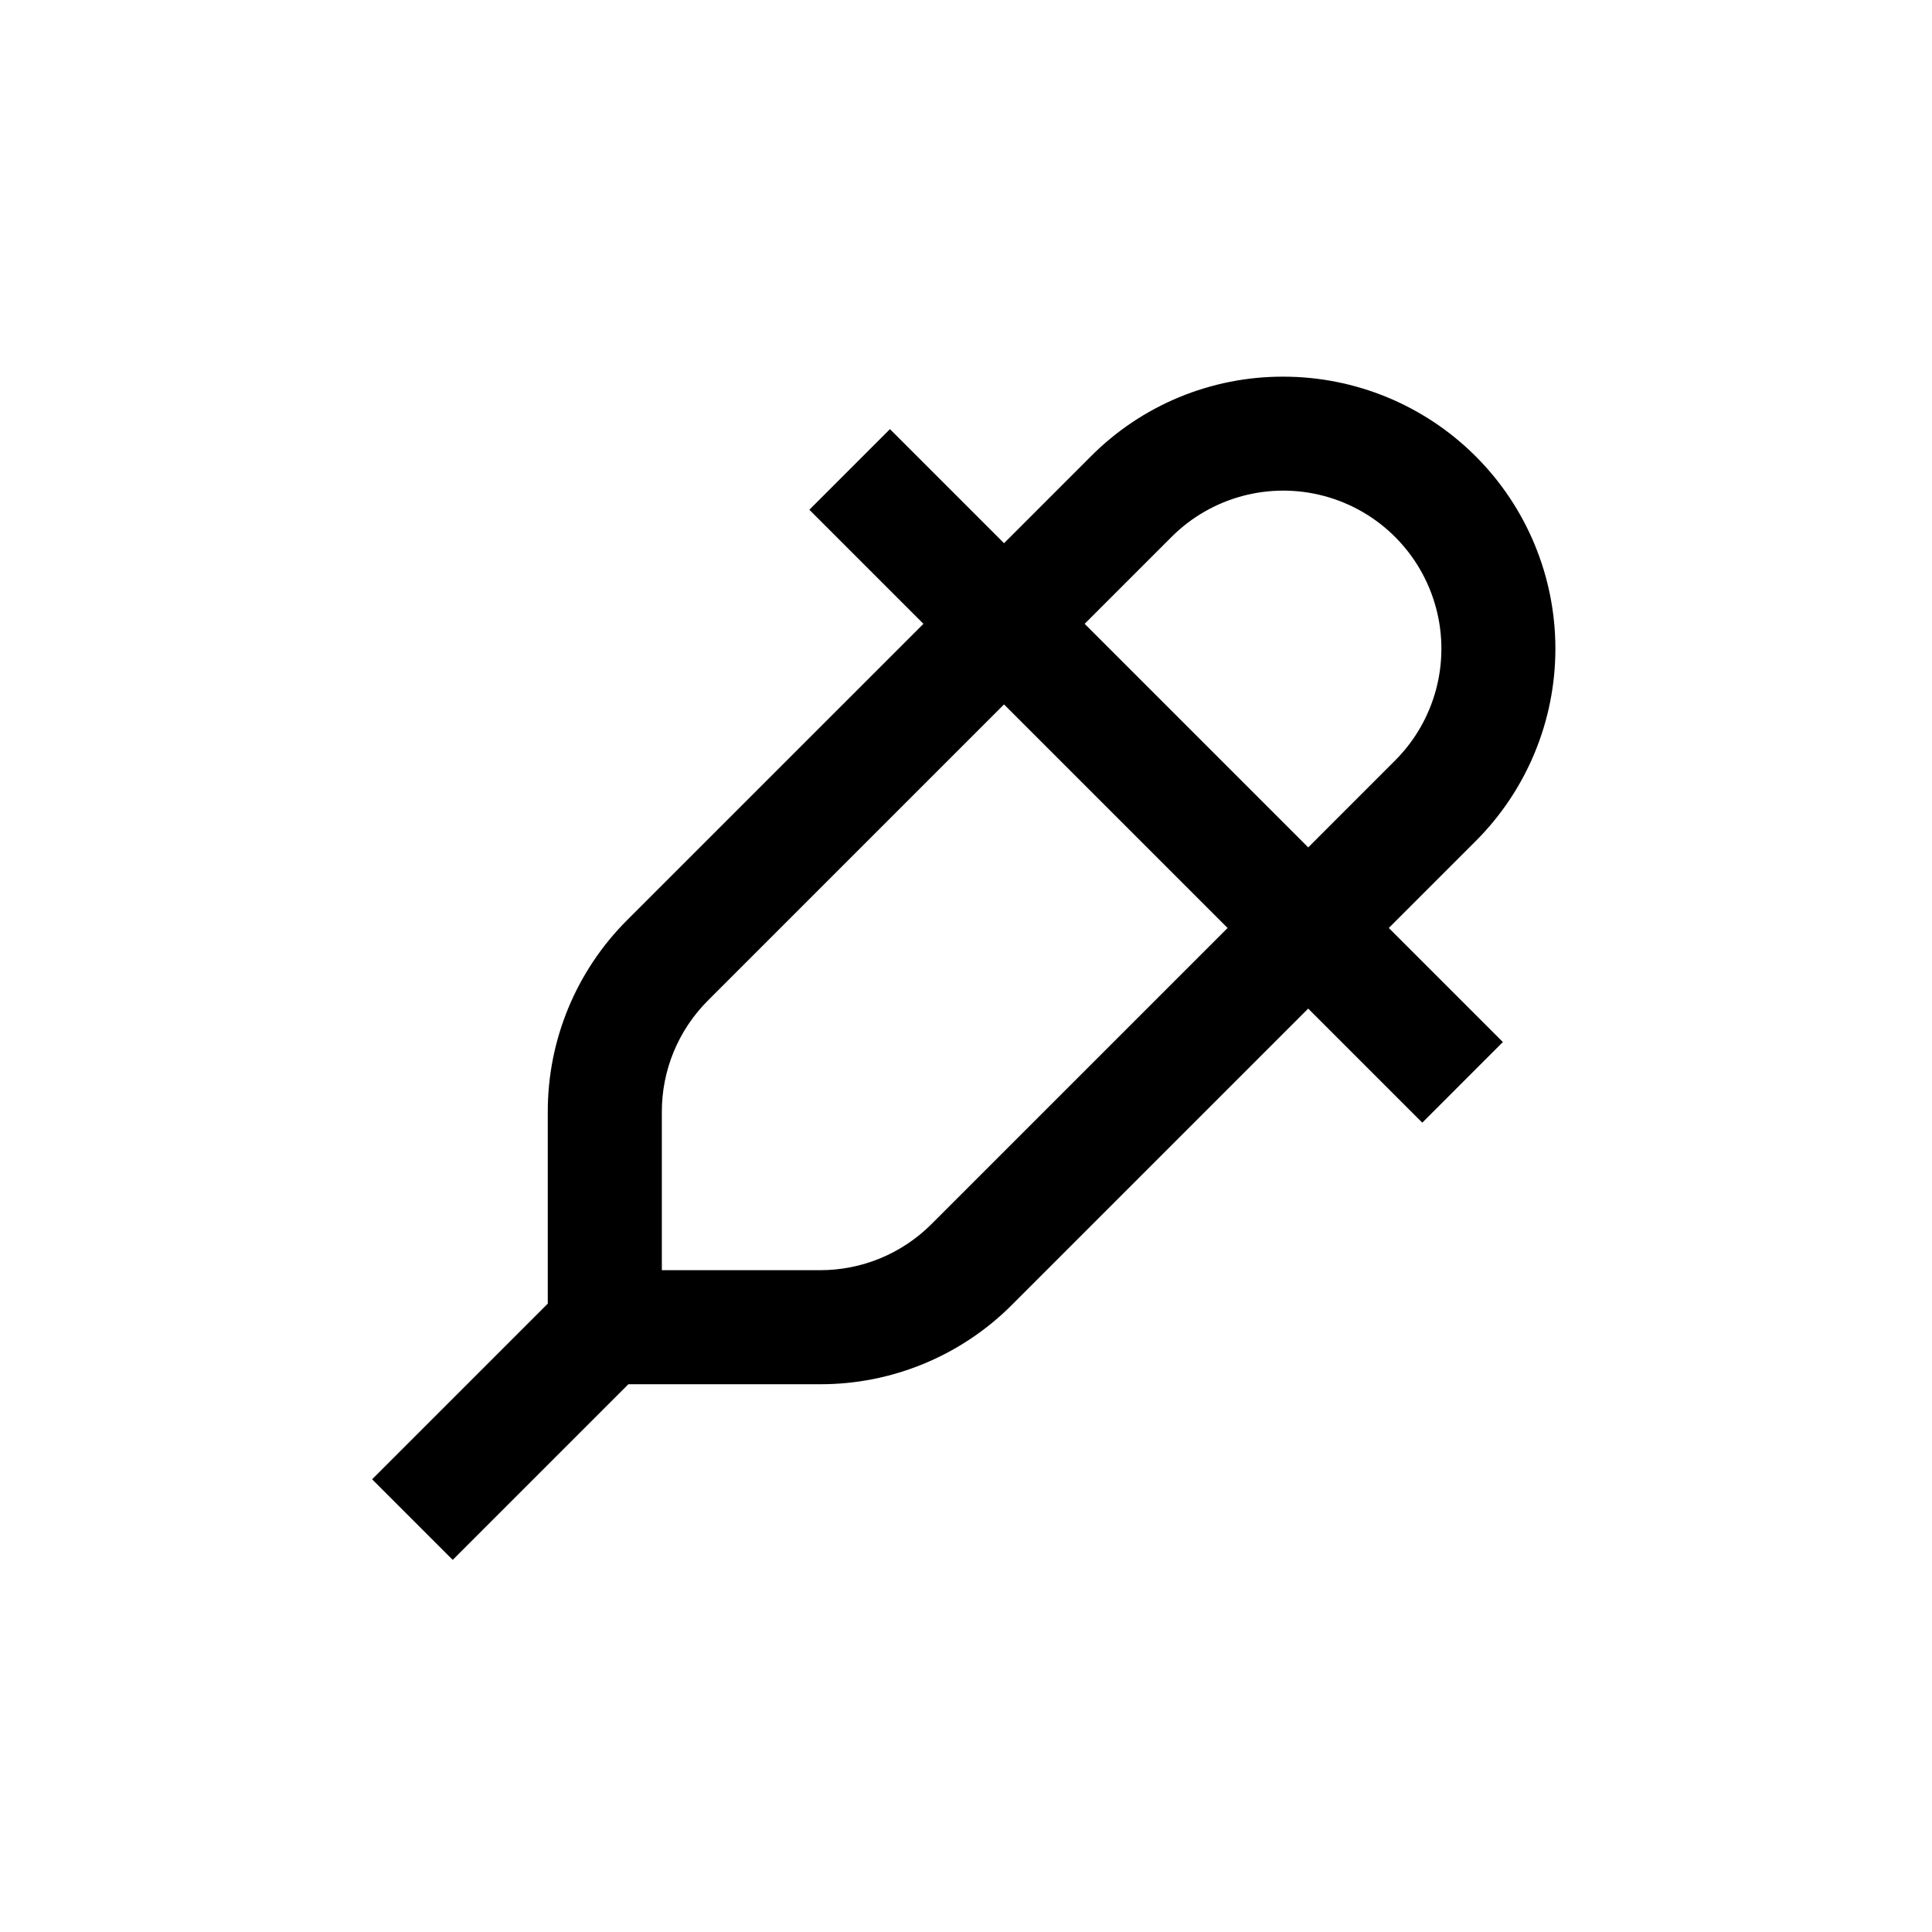 <?xml version="1.0" encoding="UTF-8"?>
<!-- Uploaded to: ICON Repo, www.svgrepo.com, Generator: ICON Repo Mixer Tools -->
<svg fill="#000000" width="800px" height="800px" version="1.1" viewBox="144 144 512 512" xmlns="http://www.w3.org/2000/svg">
 <path d="m484.09 243.82c-19.133-0.051-37.492 7.547-50.988 21.109l-23.023 23.027-30.23-30.23-21.359 21.363 30.23 30.23-78.445 78.441c-13.562 13.492-21.164 31.852-21.109 50.984v50.734l-46.551 46.551 21.359 21.359 46.555-46.551h50.73c19.133 0.055 37.492-7.547 50.988-21.109l78.441-78.441 30.23 30.23 21.359-21.363-30.23-30.23 23.023-23.023h0.004c13.523-13.52 21.121-31.859 21.121-50.984 0-19.121-7.594-37.465-21.117-50.984-13.523-13.52-31.867-21.117-50.988-21.113zm-93.207 224.55c-7.844 7.871-18.512 12.277-29.625 12.242h-41.863v-41.867c-0.039-11.113 4.367-21.781 12.242-29.625l78.441-78.441 59.25 59.246zm122.83-122.83-23.023 23.027-59.246-59.25 23.023-23.023c10.582-10.586 26.008-14.719 40.465-10.844 14.461 3.875 25.75 15.168 29.625 29.625 3.875 14.457-0.258 29.883-10.844 40.465z"/>
</svg>